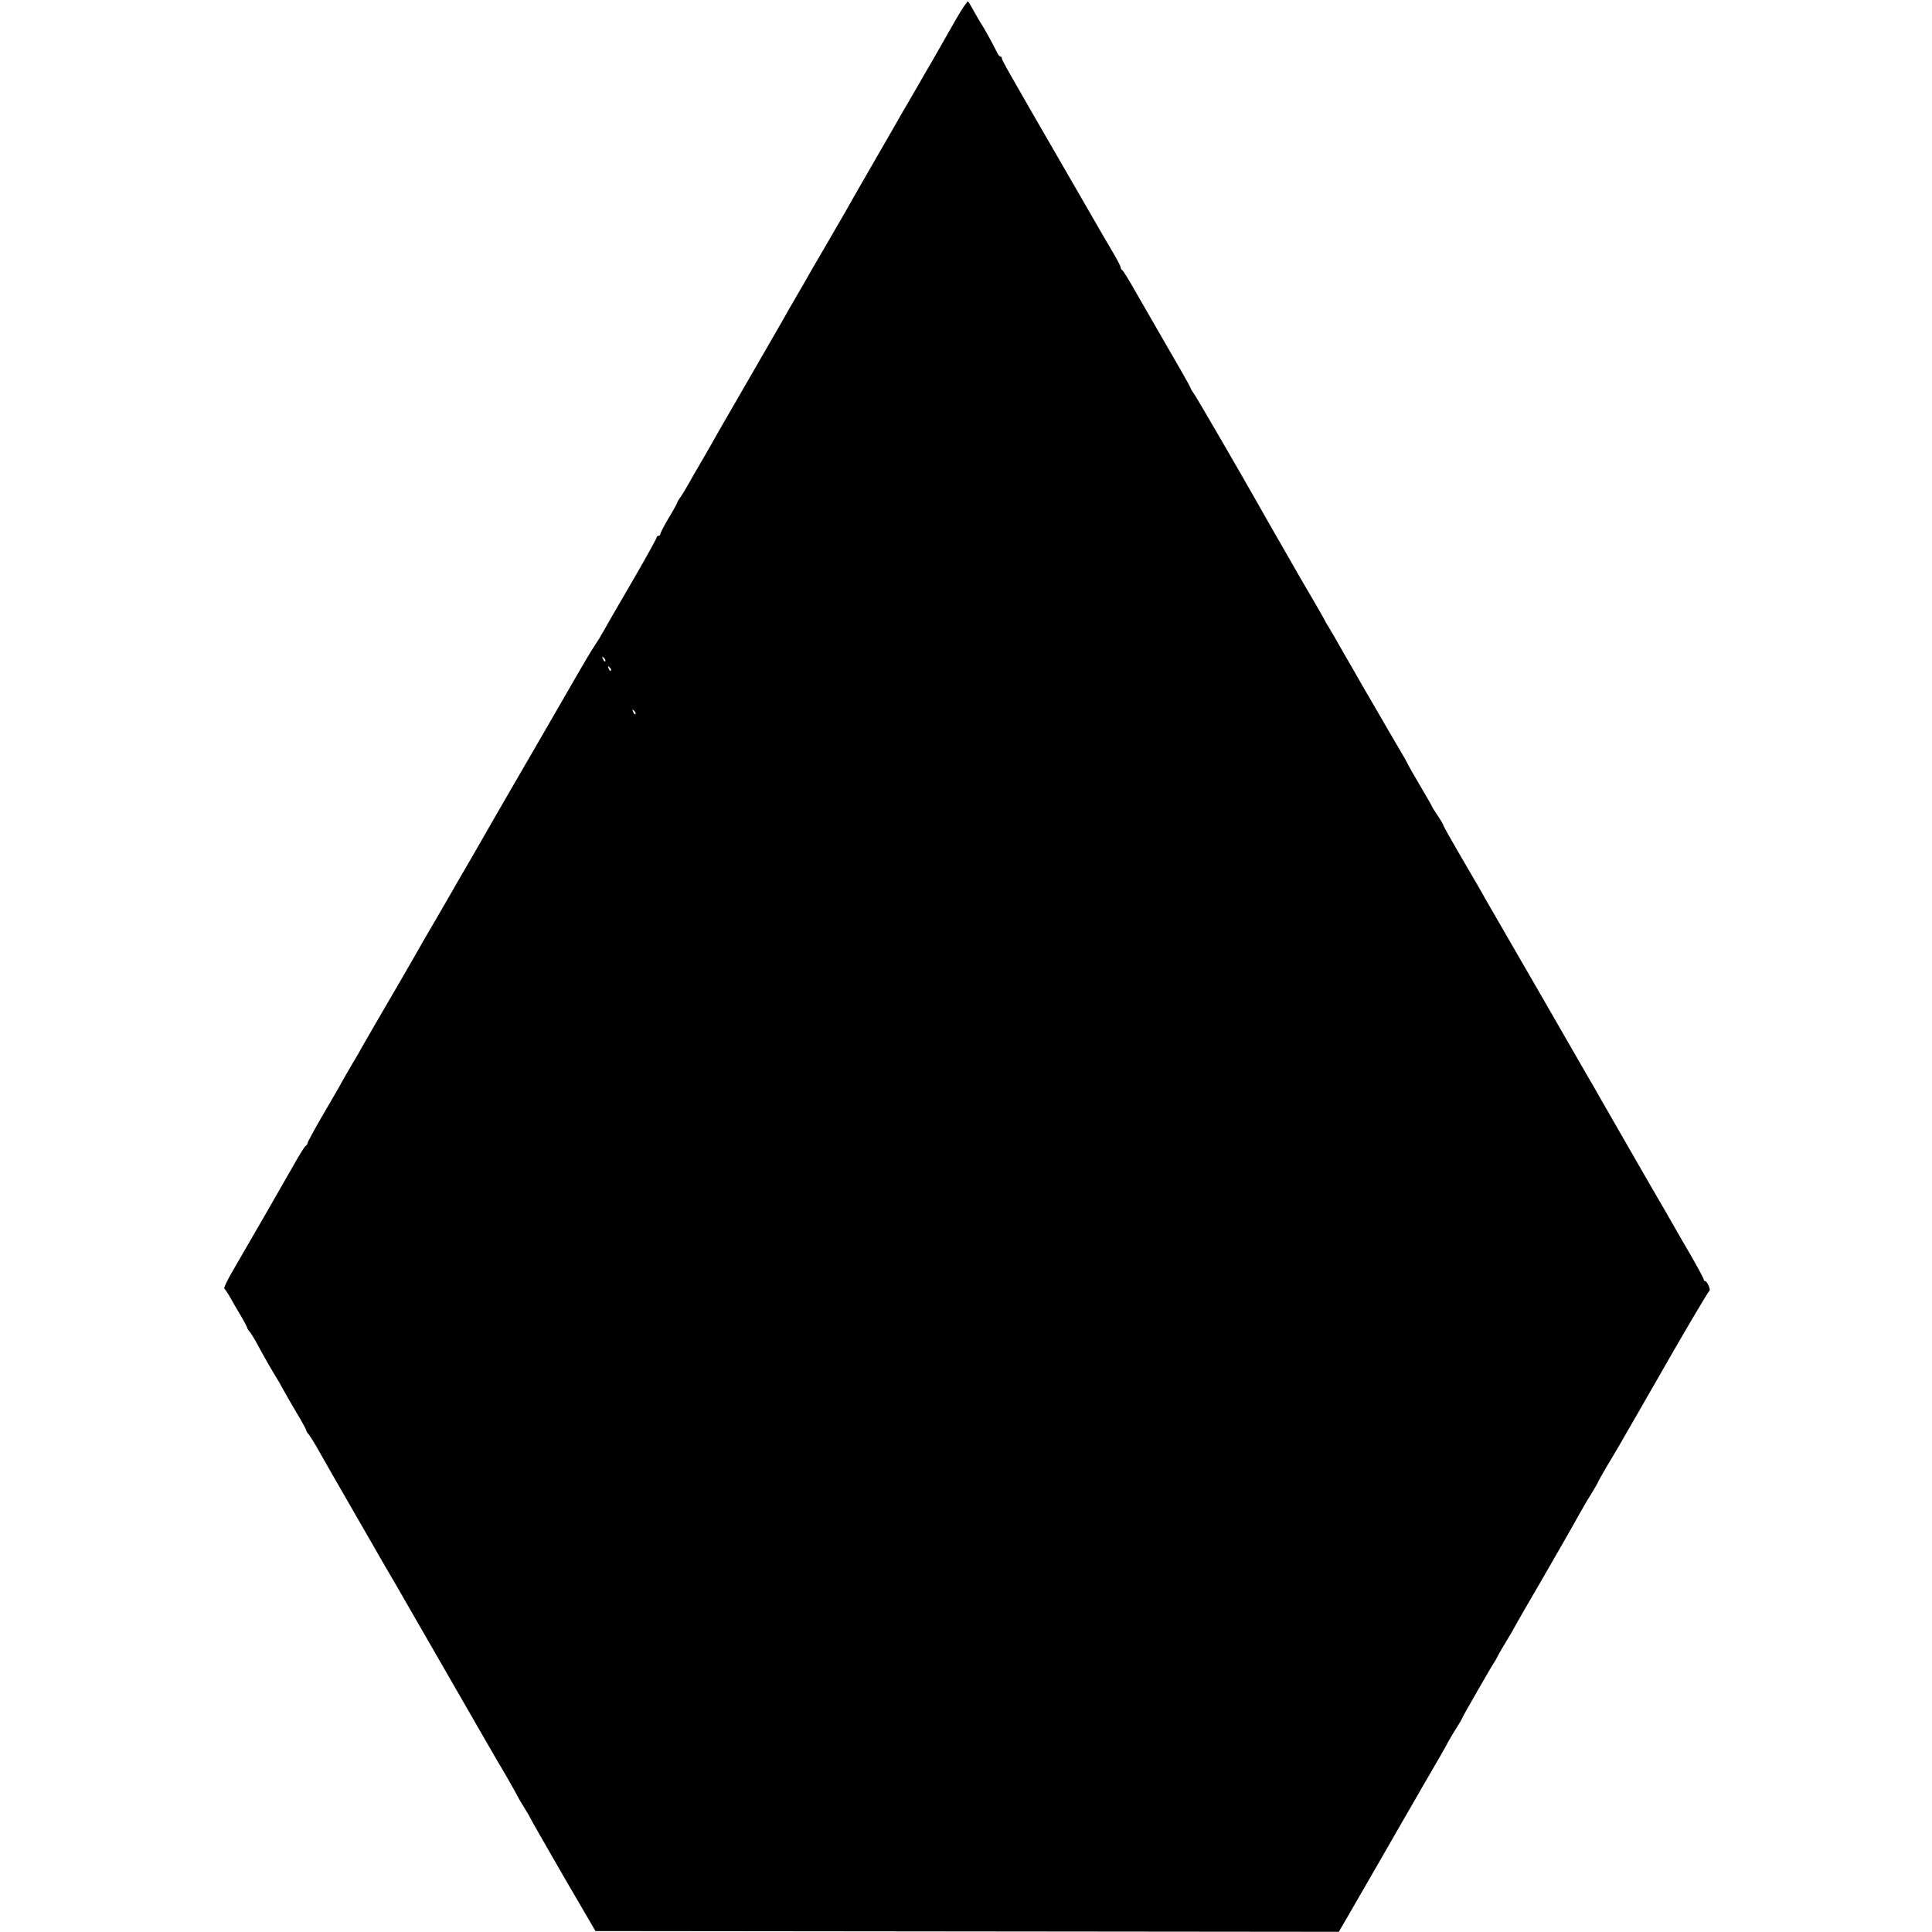 <?xml version="1.0" standalone="no"?>
<!DOCTYPE svg PUBLIC "-//W3C//DTD SVG 20010904//EN"
 "http://www.w3.org/TR/2001/REC-SVG-20010904/DTD/svg10.dtd">
<svg version="1.0" xmlns="http://www.w3.org/2000/svg"
 width="1024pt" height="1024pt" viewBox="0 0 1024 1024"
 preserveAspectRatio="xMidYMid meet">
<g transform="translate(0,1024) scale(0.1,-0.1)"
fill="#000000" stroke="none">
<path d="M5070 10143 c-30 -53 -67 -117 -81 -142 -14 -25 -38 -66 -52 -91 -15
-25 -48 -82 -74 -128 -27 -46 -53 -91 -58 -100 -6 -9 -31 -53 -56 -97 -25 -44
-90 -156 -144 -250 -54 -93 -108 -188 -120 -210 -13 -22 -62 -107 -110 -190
-48 -82 -97 -166 -107 -185 -11 -19 -37 -64 -58 -100 -21 -36 -47 -81 -57
-100 -11 -19 -89 -154 -173 -300 -85 -146 -163 -283 -176 -305 -12 -22 -45
-80 -74 -130 -29 -49 -64 -110 -78 -135 -14 -25 -33 -57 -43 -72 -11 -14 -19
-28 -19 -31 0 -3 -20 -40 -45 -81 -25 -42 -45 -81 -45 -86 0 -6 -4 -10 -10
-10 -5 0 -10 -4 -10 -9 0 -5 -48 -92 -106 -193 -132 -227 -147 -253 -175 -303
-12 -22 -34 -58 -49 -80 -15 -22 -54 -87 -87 -145 -58 -101 -274 -475 -376
-650 -27 -47 -61 -105 -75 -130 -14 -25 -65 -113 -113 -197 -49 -83 -98 -169
-110 -190 -12 -21 -45 -78 -74 -128 -29 -49 -62 -106 -73 -125 -28 -51 -196
-341 -256 -443 -28 -48 -58 -100 -67 -116 -8 -16 -33 -59 -56 -97 -22 -38 -52
-89 -65 -114 -14 -25 -58 -100 -97 -167 -39 -68 -71 -127 -71 -132 0 -5 -4
-11 -8 -13 -5 -1 -29 -39 -54 -83 -57 -101 -258 -450 -331 -575 -31 -52 -52
-97 -48 -100 4 -3 19 -25 33 -50 14 -25 39 -69 57 -98 17 -29 31 -56 31 -59 0
-4 6 -14 14 -22 7 -9 31 -47 51 -86 38 -70 69 -123 92 -160 7 -11 22 -37 33
-58 11 -21 44 -77 72 -125 29 -48 51 -89 51 -92 -1 -3 4 -12 11 -20 8 -8 33
-49 56 -90 55 -97 74 -130 200 -349 58 -100 113 -196 123 -214 10 -18 45 -77
77 -132 67 -116 371 -644 472 -820 38 -66 73 -127 78 -135 19 -30 96 -165 103
-180 4 -8 18 -33 32 -55 14 -22 30 -49 35 -60 5 -11 85 -150 177 -310 l169
-290 1970 -2 1970 -2 39 67 c108 187 261 452 284 493 57 99 197 342 215 372
10 18 29 50 40 72 12 22 34 59 49 82 15 24 27 44 27 47 0 4 153 271 170 296 6
8 13 22 17 30 4 8 17 32 30 53 13 21 33 55 45 75 18 34 106 187 152 265 57 98
183 318 204 357 14 25 42 74 64 109 21 34 38 64 38 66 0 2 21 39 46 82 26 43
55 93 66 111 10 18 53 93 95 165 42 73 83 146 93 162 138 243 284 491 290 493
9 3 -12 52 -22 52 -5 0 -8 4 -8 9 0 5 -32 64 -71 132 -40 68 -80 138 -89 154
-9 17 -68 118 -130 225 -62 107 -124 215 -138 240 -14 25 -59 103 -100 174
-41 72 -82 144 -92 160 -63 110 -437 759 -485 841 -32 55 -67 116 -77 135 -11
19 -60 103 -109 187 -49 84 -89 155 -89 159 0 3 -13 26 -30 51 -16 24 -30 46
-30 48 0 2 -27 50 -61 107 -34 57 -65 112 -70 123 -5 11 -18 34 -28 50 -10 17
-44 75 -76 130 -32 55 -91 158 -133 229 -41 72 -82 144 -92 160 -44 78 -81
142 -90 156 -6 8 -13 21 -17 29 -3 8 -36 64 -71 125 -36 61 -75 128 -86 148
-12 20 -50 88 -86 150 -36 62 -79 138 -96 168 -100 178 -339 589 -355 612 -11
15 -19 29 -19 32 0 2 -23 44 -51 93 -28 48 -60 104 -71 123 -20 35 -81 141
-98 170 -5 8 -37 65 -72 125 -34 61 -66 112 -70 113 -4 2 -8 8 -8 14 0 5 -16
37 -36 71 -20 34 -44 76 -54 92 -9 17 -111 192 -225 390 -287 497 -315 546
-315 556 0 5 -3 9 -7 9 -5 0 -13 10 -19 23 -17 36 -75 141 -84 152 -4 6 -20
33 -35 60 -15 28 -30 53 -34 57 -3 4 -31 -37 -61 -89z m-1862 -3408 c-3 -3 -9
2 -12 12 -6 14 -5 15 5 6 7 -7 10 -15 7 -18z m30 -50 c-3 -3 -9 2 -12 12 -6
14 -5 15 5 6 7 -7 10 -15 7 -18z m130 -230 c-3 -3 -9 2 -12 12 -6 14 -5 15 5
6 7 -7 10 -15 7 -18z"/>
</g>
</svg>
